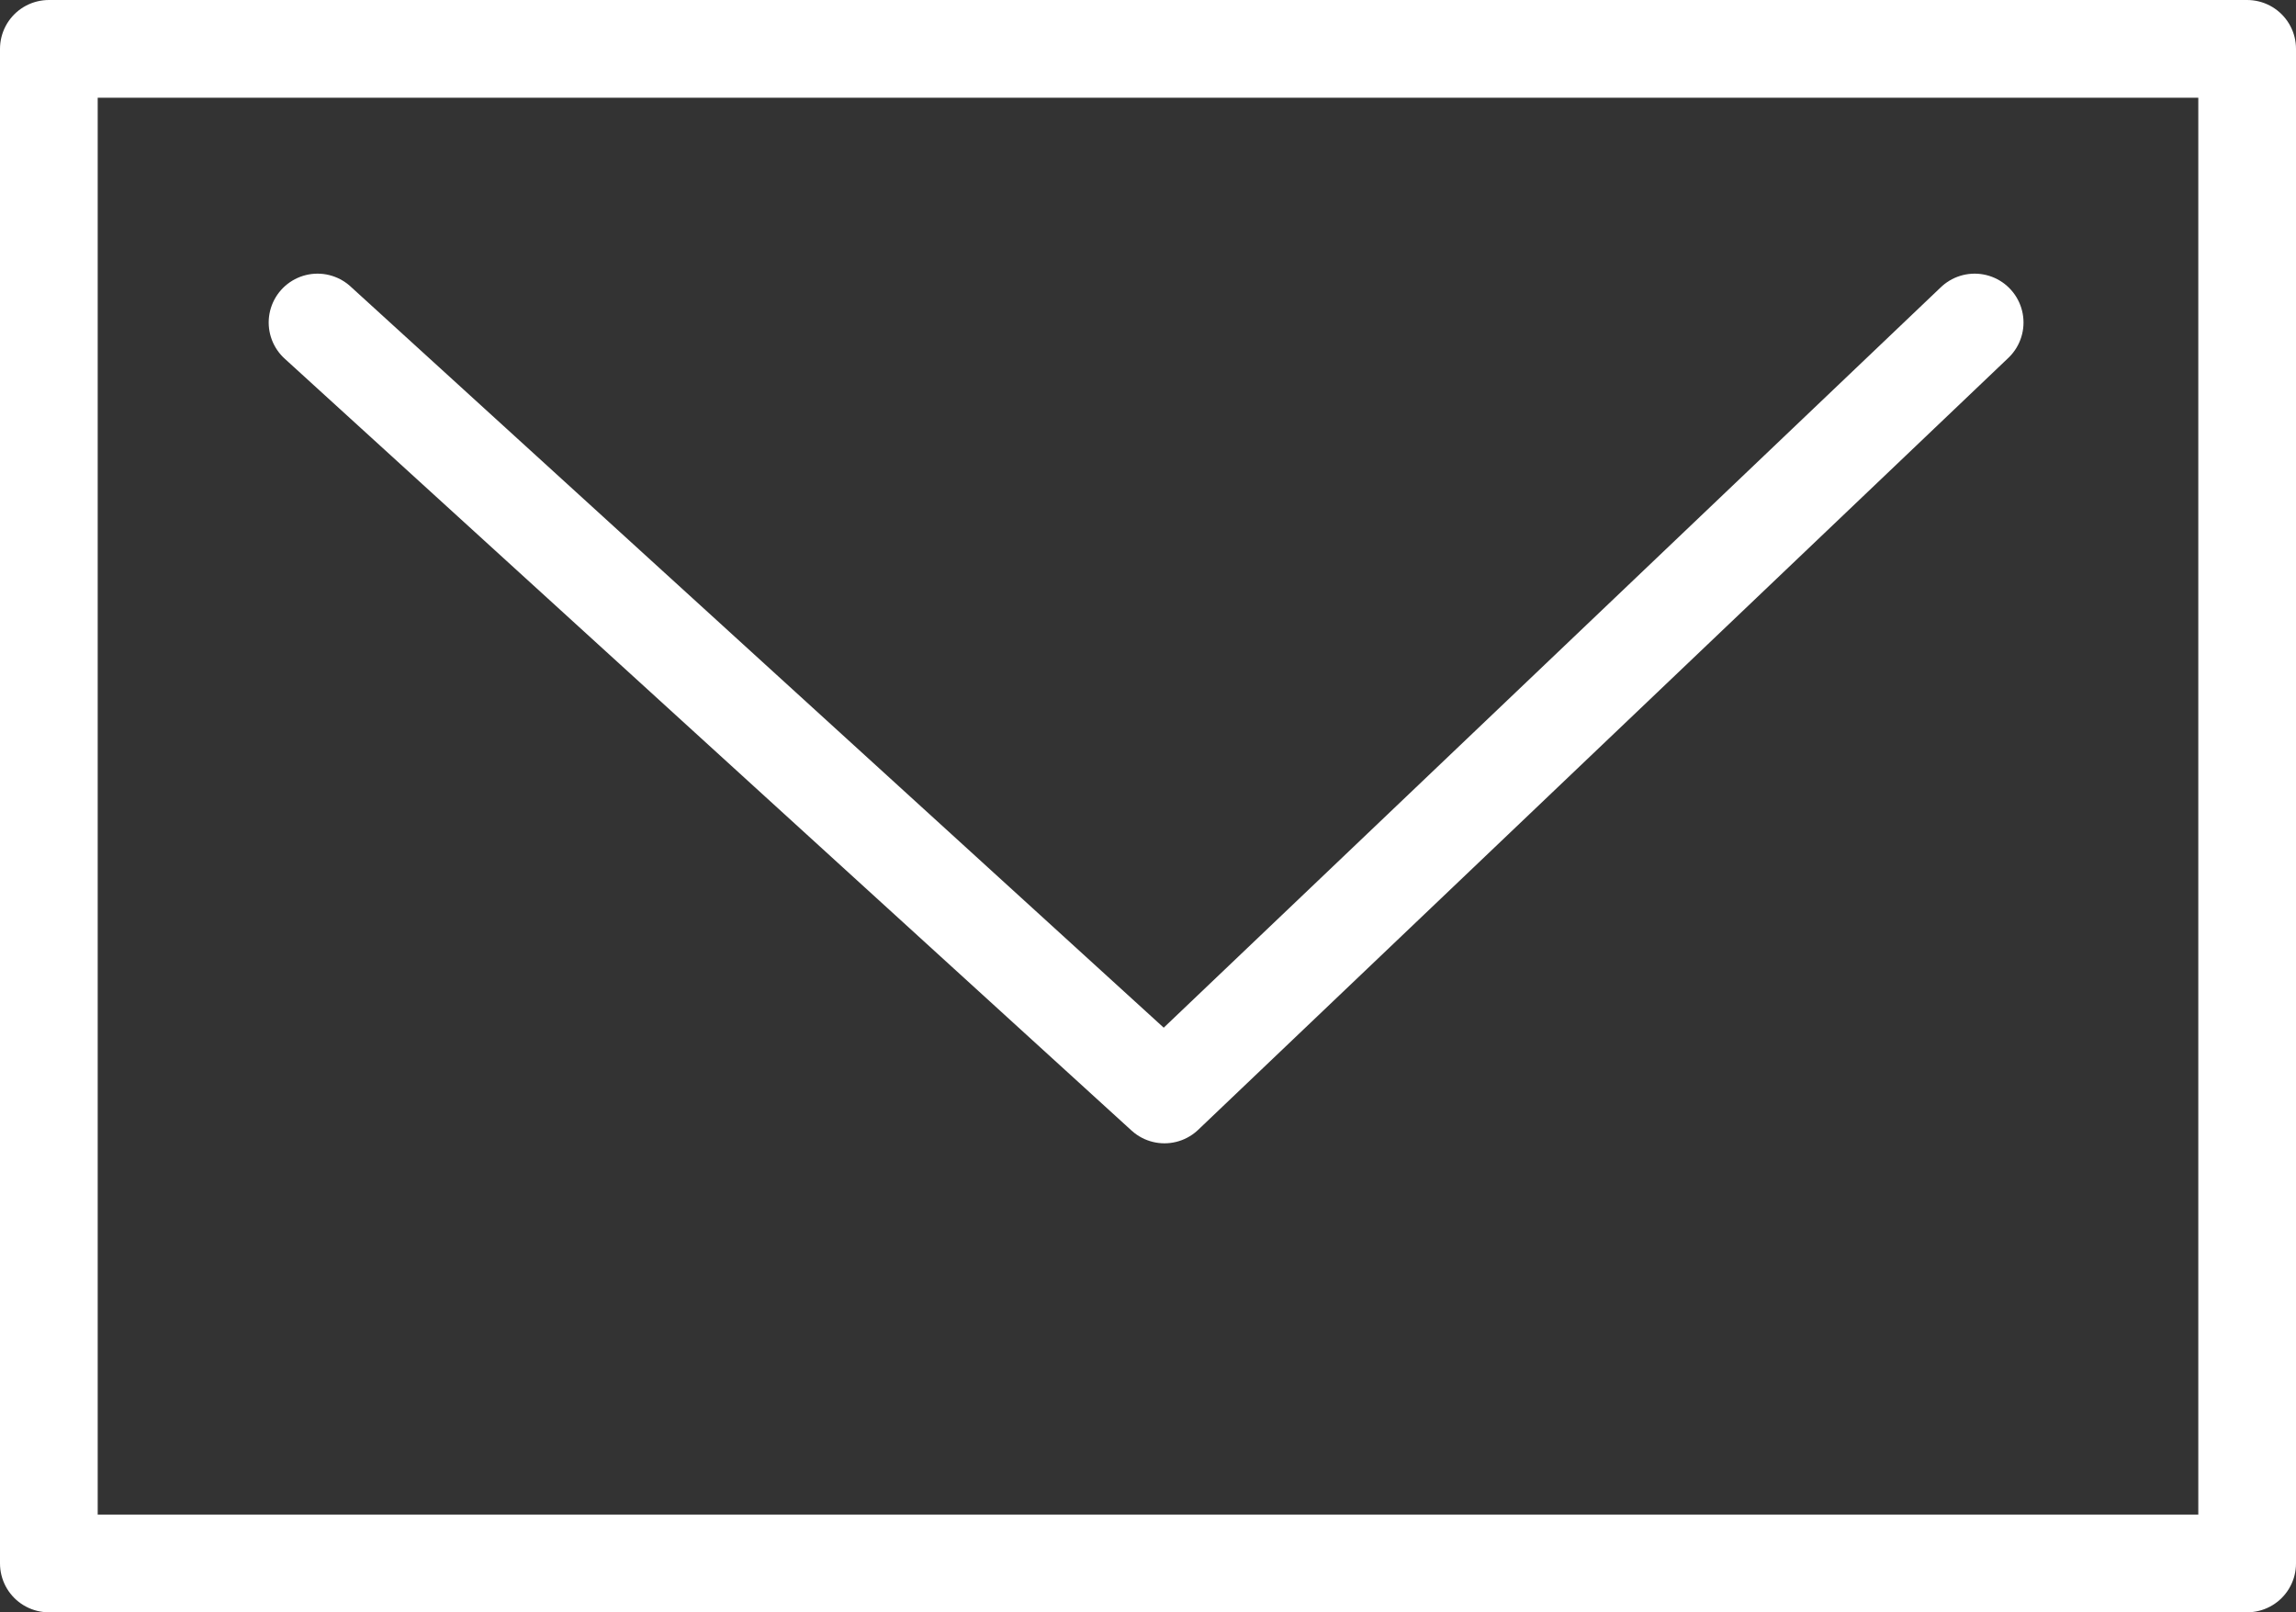 <svg xmlns="http://www.w3.org/2000/svg" width="47" height="33" viewBox="0 0 47 33">
  <rect x="0" y="0" width="47" height="33" fill="#333333" stroke="none"/>
  <g id="contact-download" transform="translate(1088.5 -7833)">
    <g id="グループ_2600" data-name="グループ 2600" transform="translate(-2241.5 7168)">
      <g id="グループ_1430" data-name="グループ 1430" transform="translate(0 37)">
        <g id="長方形_70" data-name="長方形 70" transform="translate(1153 628)" fill="none" stroke="#fff" stroke-linecap="round" stroke-linejoin="round" stroke-width="2">
          <rect width="47" height="33" stroke="none"/>
          <rect x="1" y="1" width="45" height="31" fill="none"/>
        </g>
        <path id="パス_2254" data-name="パス 2254" d="M923.116,6845.035l-16.585,15.8-17.337-15.8" transform="translate(270.306 -6210.434)" fill="none" stroke="#fff" stroke-linecap="round" stroke-linejoin="round" stroke-width="2"/>
      </g>
    </g>
  </g>
</svg>
